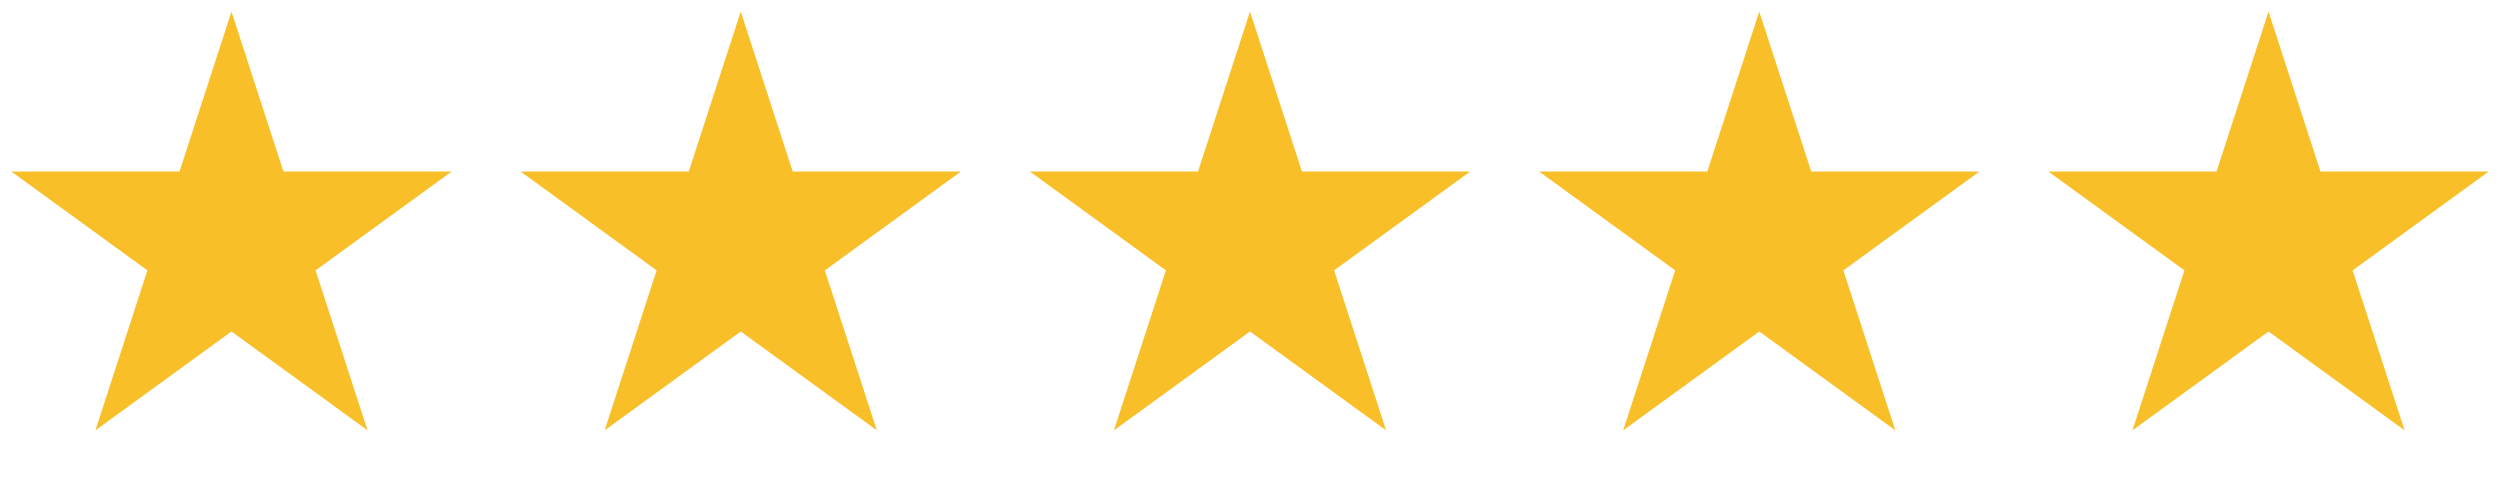 <?xml version="1.0" encoding="UTF-8"?> <svg xmlns="http://www.w3.org/2000/svg" width="108" height="21" viewBox="0 0 108 21" fill="none"> <path d="M10 0.5L12.245 7.41H19.511L13.633 11.68L15.878 18.59L10 14.32L4.122 18.59L6.367 11.68L0.489 7.41H7.755L10 0.5Z" fill="#F9BF29"></path> <path d="M32 0.5L34.245 7.41H41.511L35.633 11.68L37.878 18.59L32 14.32L26.122 18.59L28.367 11.68L22.489 7.41H29.755L32 0.5Z" fill="#F9BF29"></path> <path d="M54 0.5L56.245 7.41H63.511L57.633 11.68L59.878 18.59L54 14.32L48.122 18.59L50.367 11.68L44.489 7.41H51.755L54 0.5Z" fill="#F9BF29"></path> <path d="M76 0.5L78.245 7.41H85.511L79.633 11.68L81.878 18.59L76 14.32L70.122 18.59L72.367 11.68L66.489 7.41H73.755L76 0.5Z" fill="#F9BF29"></path> <path d="M98 0.5L100.245 7.41H107.511L101.633 11.68L103.878 18.59L98 14.32L92.122 18.59L94.367 11.68L88.489 7.41H95.755L98 0.5Z" fill="#F9BF29"></path> </svg> 